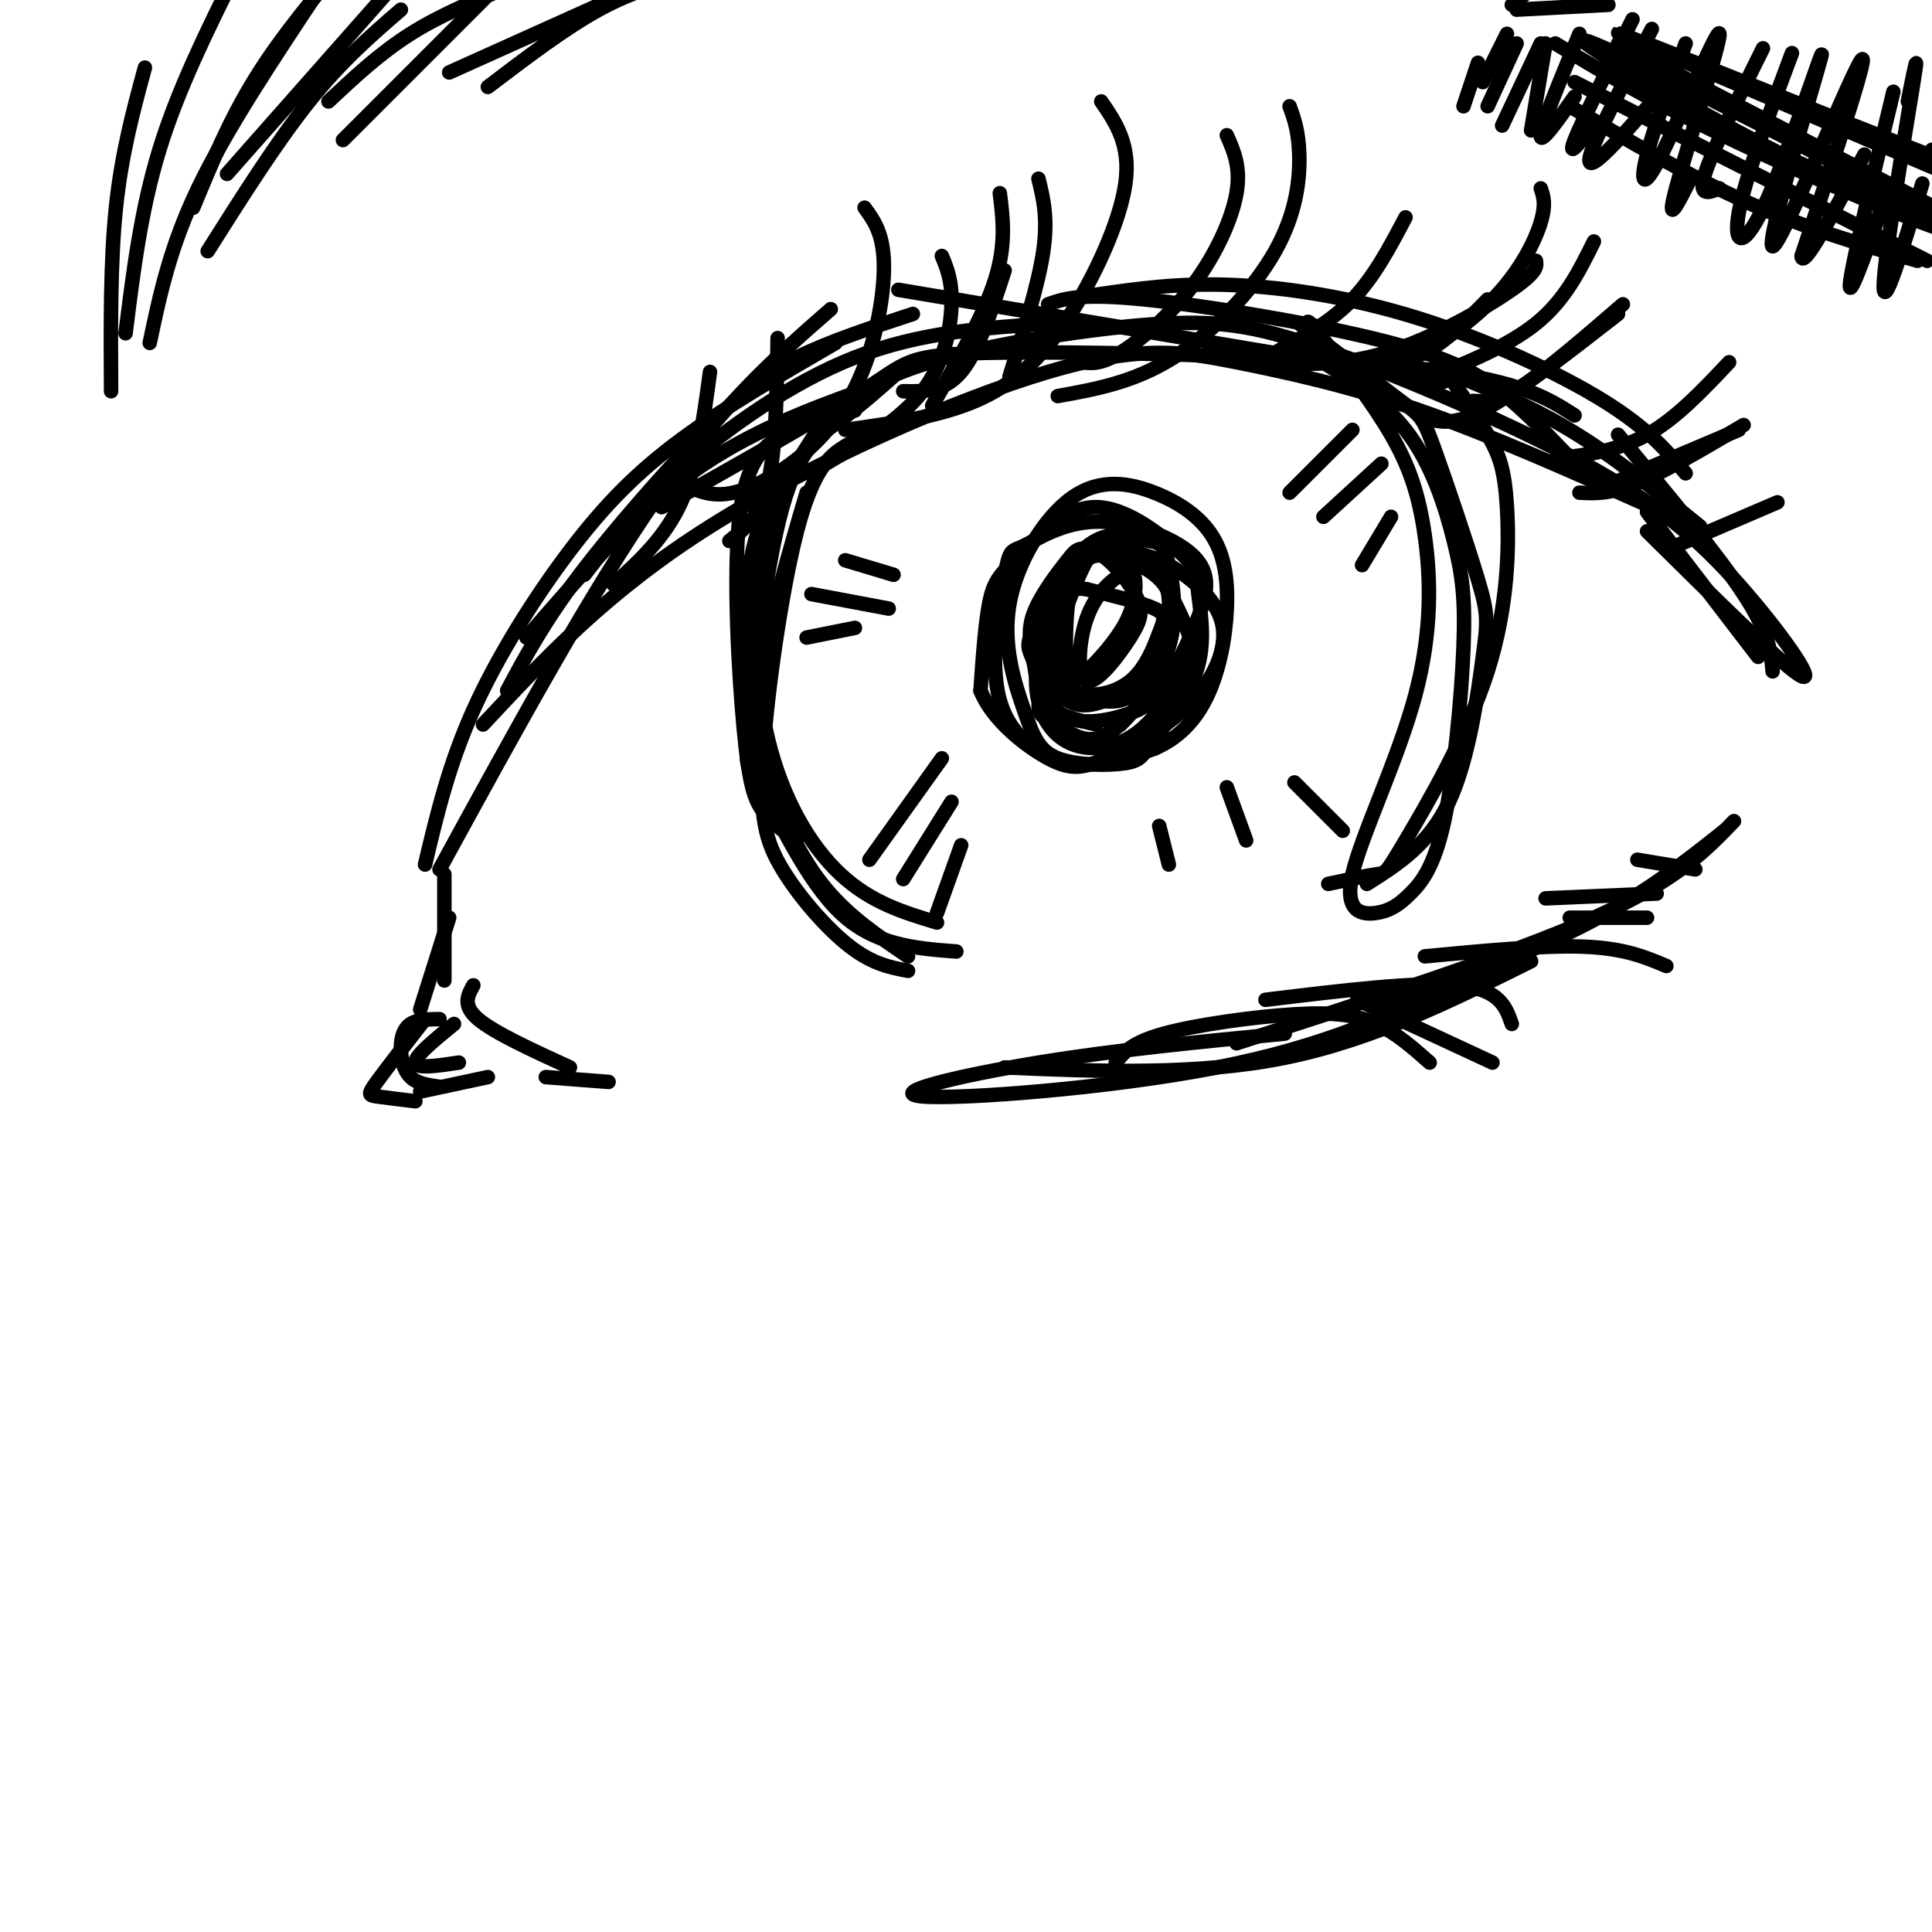 <svg viewBox='0 0 400 400' version='1.1' xmlns='http://www.w3.org/2000/svg' xmlns:xlink='http://www.w3.org/1999/xlink'><g fill='none' stroke='rgb(0,0,0)' stroke-width='3' stroke-linecap='round' stroke-linejoin='round'><path d='M91,180c15.750,-28.833 31.500,-57.667 45,-77c13.500,-19.333 24.750,-29.167 36,-39'/><path d='M121,119c5.333,-6.889 10.667,-13.778 20,-22c9.333,-8.222 22.667,-17.778 36,-23c13.333,-5.222 26.667,-6.111 40,-7'/><path d='M217,63c3.339,-1.173 6.679,-2.345 20,-1c13.321,1.345 36.625,5.208 51,9c14.375,3.792 19.821,7.512 25,12c5.179,4.488 10.089,9.744 15,15'/><path d='M349,98c-3.881,-4.637 -7.762,-9.274 -17,-15c-9.238,-5.726 -23.833,-12.542 -38,-17c-14.167,-4.458 -27.905,-6.560 -39,-7c-11.095,-0.440 -19.548,0.780 -28,2'/><path d='M189,65c-8.679,2.857 -17.357,5.714 -24,9c-6.643,3.286 -11.250,7.000 -19,15c-7.750,8.000 -18.643,20.286 -26,30c-7.357,9.714 -11.179,16.857 -15,24'/><path d='M88,179c2.458,-10.357 4.917,-20.714 10,-32c5.083,-11.286 12.792,-23.500 20,-33c7.208,-9.500 13.917,-16.286 23,-23c9.083,-6.714 20.542,-13.357 32,-20'/><path d='M186,60c0.000,0.000 113.000,19.000 113,19'/><path d='M297,76c9.417,3.750 18.833,7.500 28,13c9.167,5.500 18.083,12.750 27,20'/><path d='M335,90c10.333,12.417 20.667,24.833 26,33c5.333,8.167 5.667,12.083 6,16'/><path d='M341,106c0.000,0.000 23.000,30.000 23,30'/><path d='M357,172c-8.083,6.417 -16.167,12.833 -28,19c-11.833,6.167 -27.417,12.083 -43,18'/><path d='M208,221c19.917,0.833 39.833,1.667 58,-2c18.167,-3.667 34.583,-11.833 51,-20'/><path d='M359,170c-5.917,6.167 -11.833,12.333 -29,20c-17.167,7.667 -45.583,16.833 -74,26'/><path d='M266,214c-17.315,1.667 -34.631,3.333 -51,6c-16.369,2.667 -31.792,6.333 -24,7c7.792,0.667 38.798,-1.667 61,-6c22.202,-4.333 35.601,-10.667 49,-17'/><path d='M341,110c14.394,14.244 28.787,28.488 32,30c3.213,1.512 -4.755,-9.708 -13,-19c-8.245,-9.292 -16.767,-16.656 -32,-25c-15.233,-8.344 -37.176,-17.670 -52,-23c-14.824,-5.330 -22.530,-6.666 -35,-6c-12.470,0.666 -29.706,3.333 -41,6c-11.294,2.667 -16.647,5.333 -22,8'/><path d='M178,81c-9.689,3.511 -22.911,8.289 -35,17c-12.089,8.711 -23.044,21.356 -34,34'/><path d='M100,150c12.893,-13.813 25.786,-27.627 47,-41c21.214,-13.373 50.748,-26.306 70,-32c19.252,-5.694 28.222,-4.148 39,-2c10.778,2.148 23.365,4.900 38,10c14.635,5.100 31.317,12.550 48,20'/><path d='M326,86c-5.982,-3.827 -11.964,-7.655 -35,-10c-23.036,-2.345 -63.125,-3.208 -83,-3c-19.875,0.208 -19.536,1.488 -28,7c-8.464,5.512 -25.732,15.256 -43,25'/><path d='M175,89c9.649,-1.345 19.298,-2.690 27,-6c7.702,-3.310 13.458,-8.583 19,-17c5.542,-8.417 10.869,-19.976 12,-28c1.131,-8.024 -1.935,-12.512 -5,-17'/><path d='M219,82c7.929,-1.429 15.857,-2.857 24,-8c8.143,-5.143 16.500,-14.000 21,-22c4.500,-8.000 5.143,-15.143 5,-20c-0.143,-4.857 -1.071,-7.429 -2,-10'/><path d='M260,75c8.622,0.467 17.244,0.933 27,-2c9.756,-2.933 20.644,-9.267 26,-13c5.356,-3.733 5.178,-4.867 5,-6'/><path d='M294,86c3.083,1.250 6.167,2.500 13,-1c6.833,-3.500 17.417,-11.750 28,-20'/><path d='M279,75c3.726,0.643 7.452,1.286 13,-1c5.548,-2.286 12.917,-7.500 18,-13c5.083,-5.500 7.881,-11.286 9,-15c1.119,-3.714 0.560,-5.357 0,-7'/><path d='M294,79c9.000,-3.583 18.000,-7.167 24,-12c6.000,-4.833 9.000,-10.917 12,-17'/><path d='M305,83c2.417,0.167 4.833,0.333 10,-3c5.167,-3.333 13.083,-10.167 21,-17'/><path d='M322,95c6.500,-0.833 13.000,-1.667 19,-5c6.000,-3.333 11.500,-9.167 17,-15'/><path d='M327,102c3.167,0.167 6.333,0.333 12,-2c5.667,-2.333 13.833,-7.167 22,-12'/><path d='M143,101c3.071,1.167 6.143,2.333 12,0c5.857,-2.333 14.500,-8.167 20,-17c5.500,-8.833 7.857,-20.667 8,-28c0.143,-7.333 -1.929,-10.167 -4,-13'/><path d='M171,96c7.733,-4.556 15.467,-9.111 20,-15c4.533,-5.889 5.867,-13.111 6,-18c0.133,-4.889 -0.933,-7.444 -2,-10'/><path d='M187,81c4.250,0.083 8.500,0.167 12,-4c3.500,-4.167 6.250,-12.583 9,-21'/><path d='M334,100c0.000,0.000 26.000,-11.000 26,-11'/><path d='M347,113c0.000,0.000 21.000,-9.000 21,-9'/><path d='M193,84c5.333,-9.333 10.667,-18.667 13,-26c2.333,-7.333 1.667,-12.667 1,-18'/><path d='M209,78c3.000,-9.583 6.000,-19.167 7,-26c1.000,-6.833 0.000,-10.917 -1,-15'/><path d='M224,75c1.964,0.244 3.929,0.488 8,-2c4.071,-2.488 10.250,-7.708 15,-14c4.750,-6.292 8.071,-13.655 9,-19c0.929,-5.345 -0.536,-8.673 -2,-12'/><path d='M264,73c5.750,-3.167 11.500,-6.333 16,-11c4.500,-4.667 7.750,-10.833 11,-17'/><path d='M281,76c4.750,-0.333 9.500,-0.667 14,-3c4.500,-2.333 8.750,-6.667 13,-11'/><path d='M127,121c5.333,-4.833 10.667,-9.667 14,-17c3.333,-7.333 4.667,-17.167 6,-27'/><path d='M151,112c3.167,-2.500 6.333,-5.000 8,-12c1.667,-7.000 1.833,-18.500 2,-30'/><path d='M167,102c-3.804,12.929 -7.607,25.857 -9,36c-1.393,10.143 -0.375,17.500 2,25c2.375,7.500 6.107,15.143 11,21c4.893,5.857 10.946,9.929 17,14'/><path d='M181,90c-2.159,0.576 -4.319,1.151 -7,3c-2.681,1.849 -5.884,4.971 -9,17c-3.116,12.029 -6.144,32.967 -7,46c-0.856,13.033 0.462,18.163 4,24c3.538,5.837 9.297,12.382 14,16c4.703,3.618 8.352,4.309 12,5'/><path d='M186,77c-3.926,3.490 -7.851,6.979 -12,10c-4.149,3.021 -8.521,5.572 -12,18c-3.479,12.428 -6.067,34.733 -7,45c-0.933,10.267 -0.213,8.495 3,14c3.213,5.505 8.918,18.287 16,25c7.082,6.713 15.541,7.356 24,8'/><path d='M170,88c-4.857,7.351 -9.714,14.702 -12,26c-2.286,11.298 -2.000,26.542 1,39c3.000,12.458 8.714,22.131 15,28c6.286,5.869 13.143,7.935 20,10'/><path d='M275,183c4.026,-0.864 8.052,-1.728 10,-2c1.948,-0.272 1.818,0.049 6,-7c4.182,-7.049 12.678,-21.467 17,-35c4.322,-13.533 4.471,-26.182 4,-34c-0.471,-7.818 -1.563,-10.805 -4,-15c-2.437,-4.195 -6.218,-9.597 -10,-15'/><path d='M269,72c8.247,4.986 16.493,9.971 22,17c5.507,7.029 8.274,16.101 10,23c1.726,6.899 2.411,11.624 2,22c-0.411,10.376 -1.917,26.404 -4,36c-2.083,9.596 -4.744,12.760 -7,15c-2.256,2.240 -4.108,3.555 -7,4c-2.892,0.445 -6.825,0.020 -5,-8c1.825,-8.020 9.407,-23.634 13,-37c3.593,-13.366 3.198,-24.483 2,-33c-1.198,-8.517 -3.199,-14.433 -7,-21c-3.801,-6.567 -9.400,-13.783 -15,-21'/><path d='M273,69c-2.833,-3.667 -2.417,-2.333 -2,-1'/><path d='M269,67c8.340,6.376 16.680,12.752 21,16c4.320,3.248 4.619,3.368 7,10c2.381,6.632 6.844,19.778 9,27c2.156,7.222 2.003,8.521 1,16c-1.003,7.479 -2.858,21.137 -7,30c-4.142,8.863 -10.571,12.932 -17,17'/><path d='M177,85c-5.311,1.252 -10.622,2.504 -15,5c-4.378,2.496 -7.823,6.236 -9,18c-1.177,11.764 -0.086,31.552 1,43c1.086,11.448 2.167,14.557 4,17c1.833,2.443 4.416,4.222 7,6'/><path d='M157,158c-1.583,-14.333 -3.167,-28.667 -2,-39c1.167,-10.333 5.083,-16.667 9,-23'/><path d='M195,157c0.000,0.000 -15.000,21.000 -15,21'/><path d='M197,166c0.000,0.000 -10.000,16.000 -10,16'/><path d='M199,175c0.000,0.000 -5.000,14.000 -5,14'/><path d='M240,171c0.000,0.000 2.000,8.000 2,8'/><path d='M254,163c0.000,0.000 4.000,11.000 4,11'/><path d='M268,162c0.000,0.000 10.000,10.000 10,10'/><path d='M177,130c0.000,0.000 -10.000,2.000 -10,2'/><path d='M184,126c0.000,0.000 -16.000,-3.000 -16,-3'/><path d='M185,119c0.000,0.000 -10.000,-3.000 -10,-3'/><path d='M280,89c0.000,0.000 -13.000,13.000 -13,13'/><path d='M286,96c0.000,0.000 -12.000,11.000 -12,11'/><path d='M288,107c0.000,0.000 -6.000,10.000 -6,10'/><path d='M234,120c0.836,-3.156 1.671,-6.311 0,-8c-1.671,-1.689 -5.849,-1.911 -10,2c-4.151,3.911 -8.277,11.954 -10,16c-1.723,4.046 -1.045,4.093 0,7c1.045,2.907 2.457,8.673 6,11c3.543,2.327 9.218,1.216 13,0c3.782,-1.216 5.672,-2.538 8,-6c2.328,-3.462 5.093,-9.065 7,-14c1.907,-4.935 2.955,-9.203 -1,-13c-3.955,-3.797 -12.912,-7.122 -20,-7c-7.088,0.122 -12.308,3.693 -15,5c-2.692,1.307 -2.856,0.350 -4,6c-1.144,5.650 -3.270,17.906 -1,26c2.270,8.094 8.934,12.027 15,13c6.066,0.973 11.533,-1.013 17,-3'/><path d='M239,155c4.867,-2.072 8.533,-5.752 11,-11c2.467,-5.248 3.735,-12.065 4,-18c0.265,-5.935 -0.474,-10.990 -3,-15c-2.526,-4.010 -6.839,-6.977 -12,-9c-5.161,-2.023 -11.169,-3.104 -17,1c-5.831,4.104 -11.483,13.393 -13,22c-1.517,8.607 1.102,16.531 3,22c1.898,5.469 3.075,8.482 7,10c3.925,1.518 10.600,1.543 14,1c3.400,-0.543 3.527,-1.652 6,-5c2.473,-3.348 7.292,-8.934 9,-15c1.708,-6.066 0.304,-12.612 0,-16c-0.304,-3.388 0.490,-3.618 -3,-7c-3.490,-3.382 -11.265,-9.917 -18,-10c-6.735,-0.083 -12.429,6.285 -16,10c-3.571,3.715 -5.020,4.776 -6,9c-0.980,4.224 -1.490,11.612 -2,19'/><path d='M203,143c2.368,5.992 9.290,11.472 14,14c4.710,2.528 7.210,2.103 12,0c4.790,-2.103 11.871,-5.883 17,-11c5.129,-5.117 8.305,-11.571 7,-17c-1.305,-5.429 -7.092,-9.832 -11,-12c-3.908,-2.168 -5.936,-2.101 -8,-3c-2.064,-0.899 -4.165,-2.765 -8,1c-3.835,3.765 -9.404,13.160 -11,21c-1.596,7.840 0.781,14.125 5,17c4.219,2.875 10.279,2.340 15,-1c4.721,-3.340 8.102,-9.485 10,-13c1.898,-3.515 2.311,-4.399 1,-8c-1.311,-3.601 -4.347,-9.918 -7,-13c-2.653,-3.082 -4.925,-2.928 -7,-4c-2.075,-1.072 -3.954,-3.370 -7,2c-3.046,5.370 -7.260,18.408 -9,25c-1.740,6.592 -1.007,6.736 1,8c2.007,1.264 5.288,3.647 8,4c2.712,0.353 4.856,-1.323 7,-3'/><path d='M232,150c3.319,-3.136 8.115,-9.477 10,-16c1.885,-6.523 0.858,-13.229 0,-17c-0.858,-3.771 -1.548,-4.607 -4,-5c-2.452,-0.393 -6.665,-0.344 -9,0c-2.335,0.344 -2.791,0.984 -5,5c-2.209,4.016 -6.172,11.407 -7,17c-0.828,5.593 1.480,9.387 4,11c2.520,1.613 5.252,1.045 8,0c2.748,-1.045 5.513,-2.567 8,-6c2.487,-3.433 4.698,-8.777 5,-13c0.302,-4.223 -1.305,-7.326 -4,-9c-2.695,-1.674 -6.480,-1.919 -9,-2c-2.520,-0.081 -3.776,0.001 -6,3c-2.224,2.999 -5.416,8.915 -6,14c-0.584,5.085 1.440,9.341 5,11c3.560,1.659 8.655,0.723 12,-2c3.345,-2.723 4.939,-7.233 6,-10c1.061,-2.767 1.589,-3.791 -1,-5c-2.589,-1.209 -8.294,-2.605 -14,-4'/><path d='M225,122c-3.039,-0.468 -3.636,0.362 -4,4c-0.364,3.638 -0.495,10.084 0,13c0.495,2.916 1.615,2.303 4,0c2.385,-2.303 6.036,-6.295 8,-10c1.964,-3.705 2.242,-7.123 2,-9c-0.242,-1.877 -1.004,-2.214 -3,-1c-1.996,1.214 -5.228,3.980 -7,9c-1.772,5.020 -2.086,12.295 0,13c2.086,0.705 6.573,-5.159 9,-9c2.427,-3.841 2.796,-5.660 1,-9c-1.796,-3.340 -5.757,-8.201 -9,-9c-3.243,-0.799 -5.767,2.466 -7,8c-1.233,5.534 -1.176,13.339 -1,17c0.176,3.661 0.470,3.178 3,4c2.530,0.822 7.294,2.949 11,2c3.706,-0.949 6.353,-4.975 9,-9'/><path d='M241,136c2.175,-4.371 3.111,-10.799 0,-15c-3.111,-4.201 -10.270,-6.174 -14,-7c-3.730,-0.826 -4.033,-0.503 -6,2c-1.967,2.503 -5.599,7.186 -7,11c-1.401,3.814 -0.569,6.758 0,10c0.569,3.242 0.877,6.784 3,9c2.123,2.216 6.062,3.108 10,4'/><path d='M231,220c1.613,-2.071 3.226,-4.143 10,-6c6.774,-1.857 18.708,-3.500 27,-4c8.292,-0.500 12.940,0.143 17,2c4.060,1.857 7.530,4.929 11,8'/><path d='M262,207c15.750,-1.917 31.500,-3.833 40,-3c8.500,0.833 9.750,4.417 11,8'/><path d='M295,198c12.333,-1.167 24.667,-2.333 33,-2c8.333,0.333 12.667,2.167 17,4'/><path d='M320,186c0.000,0.000 23.000,-1.000 23,-1'/><path d='M339,178c0.000,0.000 12.000,2.000 12,2'/><path d='M30,14c-2.417,8.917 -4.833,17.833 -6,29c-1.167,11.167 -1.083,24.583 -1,38'/><path d='M31,71c2.083,-9.917 4.167,-19.833 10,-32c5.833,-12.167 15.417,-26.583 25,-41'/><path d='M43,52c7.167,-11.333 14.333,-22.667 21,-31c6.667,-8.333 12.833,-13.667 19,-19'/><path d='M71,29c0.000,0.000 35.000,-35.000 35,-35'/><path d='M101,18c8.000,-6.083 16.000,-12.167 23,-16c7.000,-3.833 13.000,-5.417 19,-7'/><path d='M327,7c-3.917,9.417 -7.833,18.833 -8,21c-0.167,2.167 3.417,-2.917 7,-8'/><path d='M338,4c-5.250,10.583 -10.500,21.167 -12,25c-1.500,3.833 0.750,0.917 3,-2'/><path d='M342,6c-5.044,9.644 -10.089,19.289 -12,24c-1.911,4.711 -0.689,4.489 2,2c2.689,-2.489 6.844,-7.244 11,-12'/><path d='M349,9c-3.281,8.705 -6.561,17.410 -8,23c-1.439,5.590 -1.035,8.065 3,0c4.035,-8.065 11.702,-26.671 12,-25c0.298,1.671 -6.772,23.620 -9,32c-2.228,8.380 0.386,3.190 3,-2'/><path d='M365,10c-5.250,10.583 -10.500,21.167 -12,26c-1.500,4.833 0.750,3.917 3,3'/><path d='M371,11c-4.870,12.992 -9.740,25.985 -11,33c-1.260,7.015 1.091,8.054 6,-3c4.909,-11.054 12.378,-34.200 11,-29c-1.378,5.200 -11.602,38.746 -10,39c1.602,0.254 15.029,-32.785 18,-38c2.971,-5.215 -4.515,17.392 -12,40'/><path d='M373,53c0.167,3.167 6.583,-8.917 13,-21'/><path d='M392,19c-4.417,18.333 -8.833,36.667 -9,40c-0.167,3.333 3.917,-8.333 8,-20'/><path d='M395,21c1.267,-6.289 2.533,-12.578 1,-3c-1.533,9.578 -5.867,35.022 -6,41c-0.133,5.978 3.933,-7.511 8,-21'/><path d='M322,9c10.472,6.313 20.944,12.625 41,22c20.056,9.375 49.695,21.812 39,15c-10.695,-6.812 -61.726,-32.872 -72,-37c-10.274,-4.128 20.207,13.678 39,23c18.793,9.322 25.896,10.161 33,11'/><path d='M341,9c28.083,11.167 56.167,22.333 66,26c9.833,3.667 1.417,-0.167 -7,-4'/><path d='M343,10c-6.333,-2.583 -12.667,-5.167 -3,-1c9.667,4.167 35.333,15.083 61,26'/><path d='M326,17c0.000,0.000 73.000,37.000 73,37'/><path d='M325,22c12.500,7.333 25.000,14.667 37,20c12.000,5.333 23.500,8.667 35,12'/><path d='M335,9c0.000,0.000 85.000,44.000 85,44'/><path d='M320,9c0.000,0.000 -3.000,18.000 -3,18'/><path d='M319,9c0.000,0.000 -8.000,17.000 -8,17'/><path d='M314,9c0.000,0.000 -6.000,13.000 -6,13'/><path d='M312,7c0.000,0.000 -5.000,10.000 -5,10'/><path d='M306,13c0.000,0.000 -3.000,9.000 -3,9'/><path d='M313,1c0.000,0.000 5.000,-4.000 5,-4'/><path d='M314,2c0.000,0.000 19.000,-1.000 19,-1'/><path d='M281,207c0.000,0.000 28.000,13.000 28,13'/><path d='M325,190c0.000,0.000 16.000,0.000 16,0'/><path d='M94,212c-4.083,3.333 -8.167,6.667 -8,8c0.167,1.333 4.583,0.667 9,0'/><path d='M92,203c0.000,0.000 0.000,-22.000 0,-22'/><path d='M93,190c0.000,0.000 -6.000,19.000 -6,19'/><path d='M91,211c-2.286,0.024 -4.571,0.048 -6,1c-1.429,0.952 -2.000,2.833 -2,5c0.000,2.167 0.571,4.619 2,6c1.429,1.381 3.714,1.690 6,2'/><path d='M87,226c0.000,0.000 14.000,-3.000 14,-3'/><path d='M88,211c-4.044,5.178 -8.089,10.356 -10,13c-1.911,2.644 -1.689,2.756 0,3c1.689,0.244 4.844,0.622 8,1'/><path d='M98,204c-1.167,2.083 -2.333,4.167 1,7c3.333,2.833 11.167,6.417 19,10'/><path d='M113,223c0.000,0.000 13.000,1.000 13,1'/><path d='M26,69c1.583,-12.750 3.167,-25.500 7,-38c3.833,-12.500 9.917,-24.750 16,-37'/><path d='M40,43c3.750,-9.083 7.500,-18.167 13,-27c5.500,-8.833 12.750,-17.417 20,-26'/><path d='M47,36c0.000,0.000 38.000,-43.000 38,-43'/><path d='M68,21c5.333,-5.000 10.667,-10.000 17,-14c6.333,-4.000 13.667,-7.000 21,-10'/><path d='M93,15c0.000,0.000 40.000,-18.000 40,-18'/></g>
</svg>